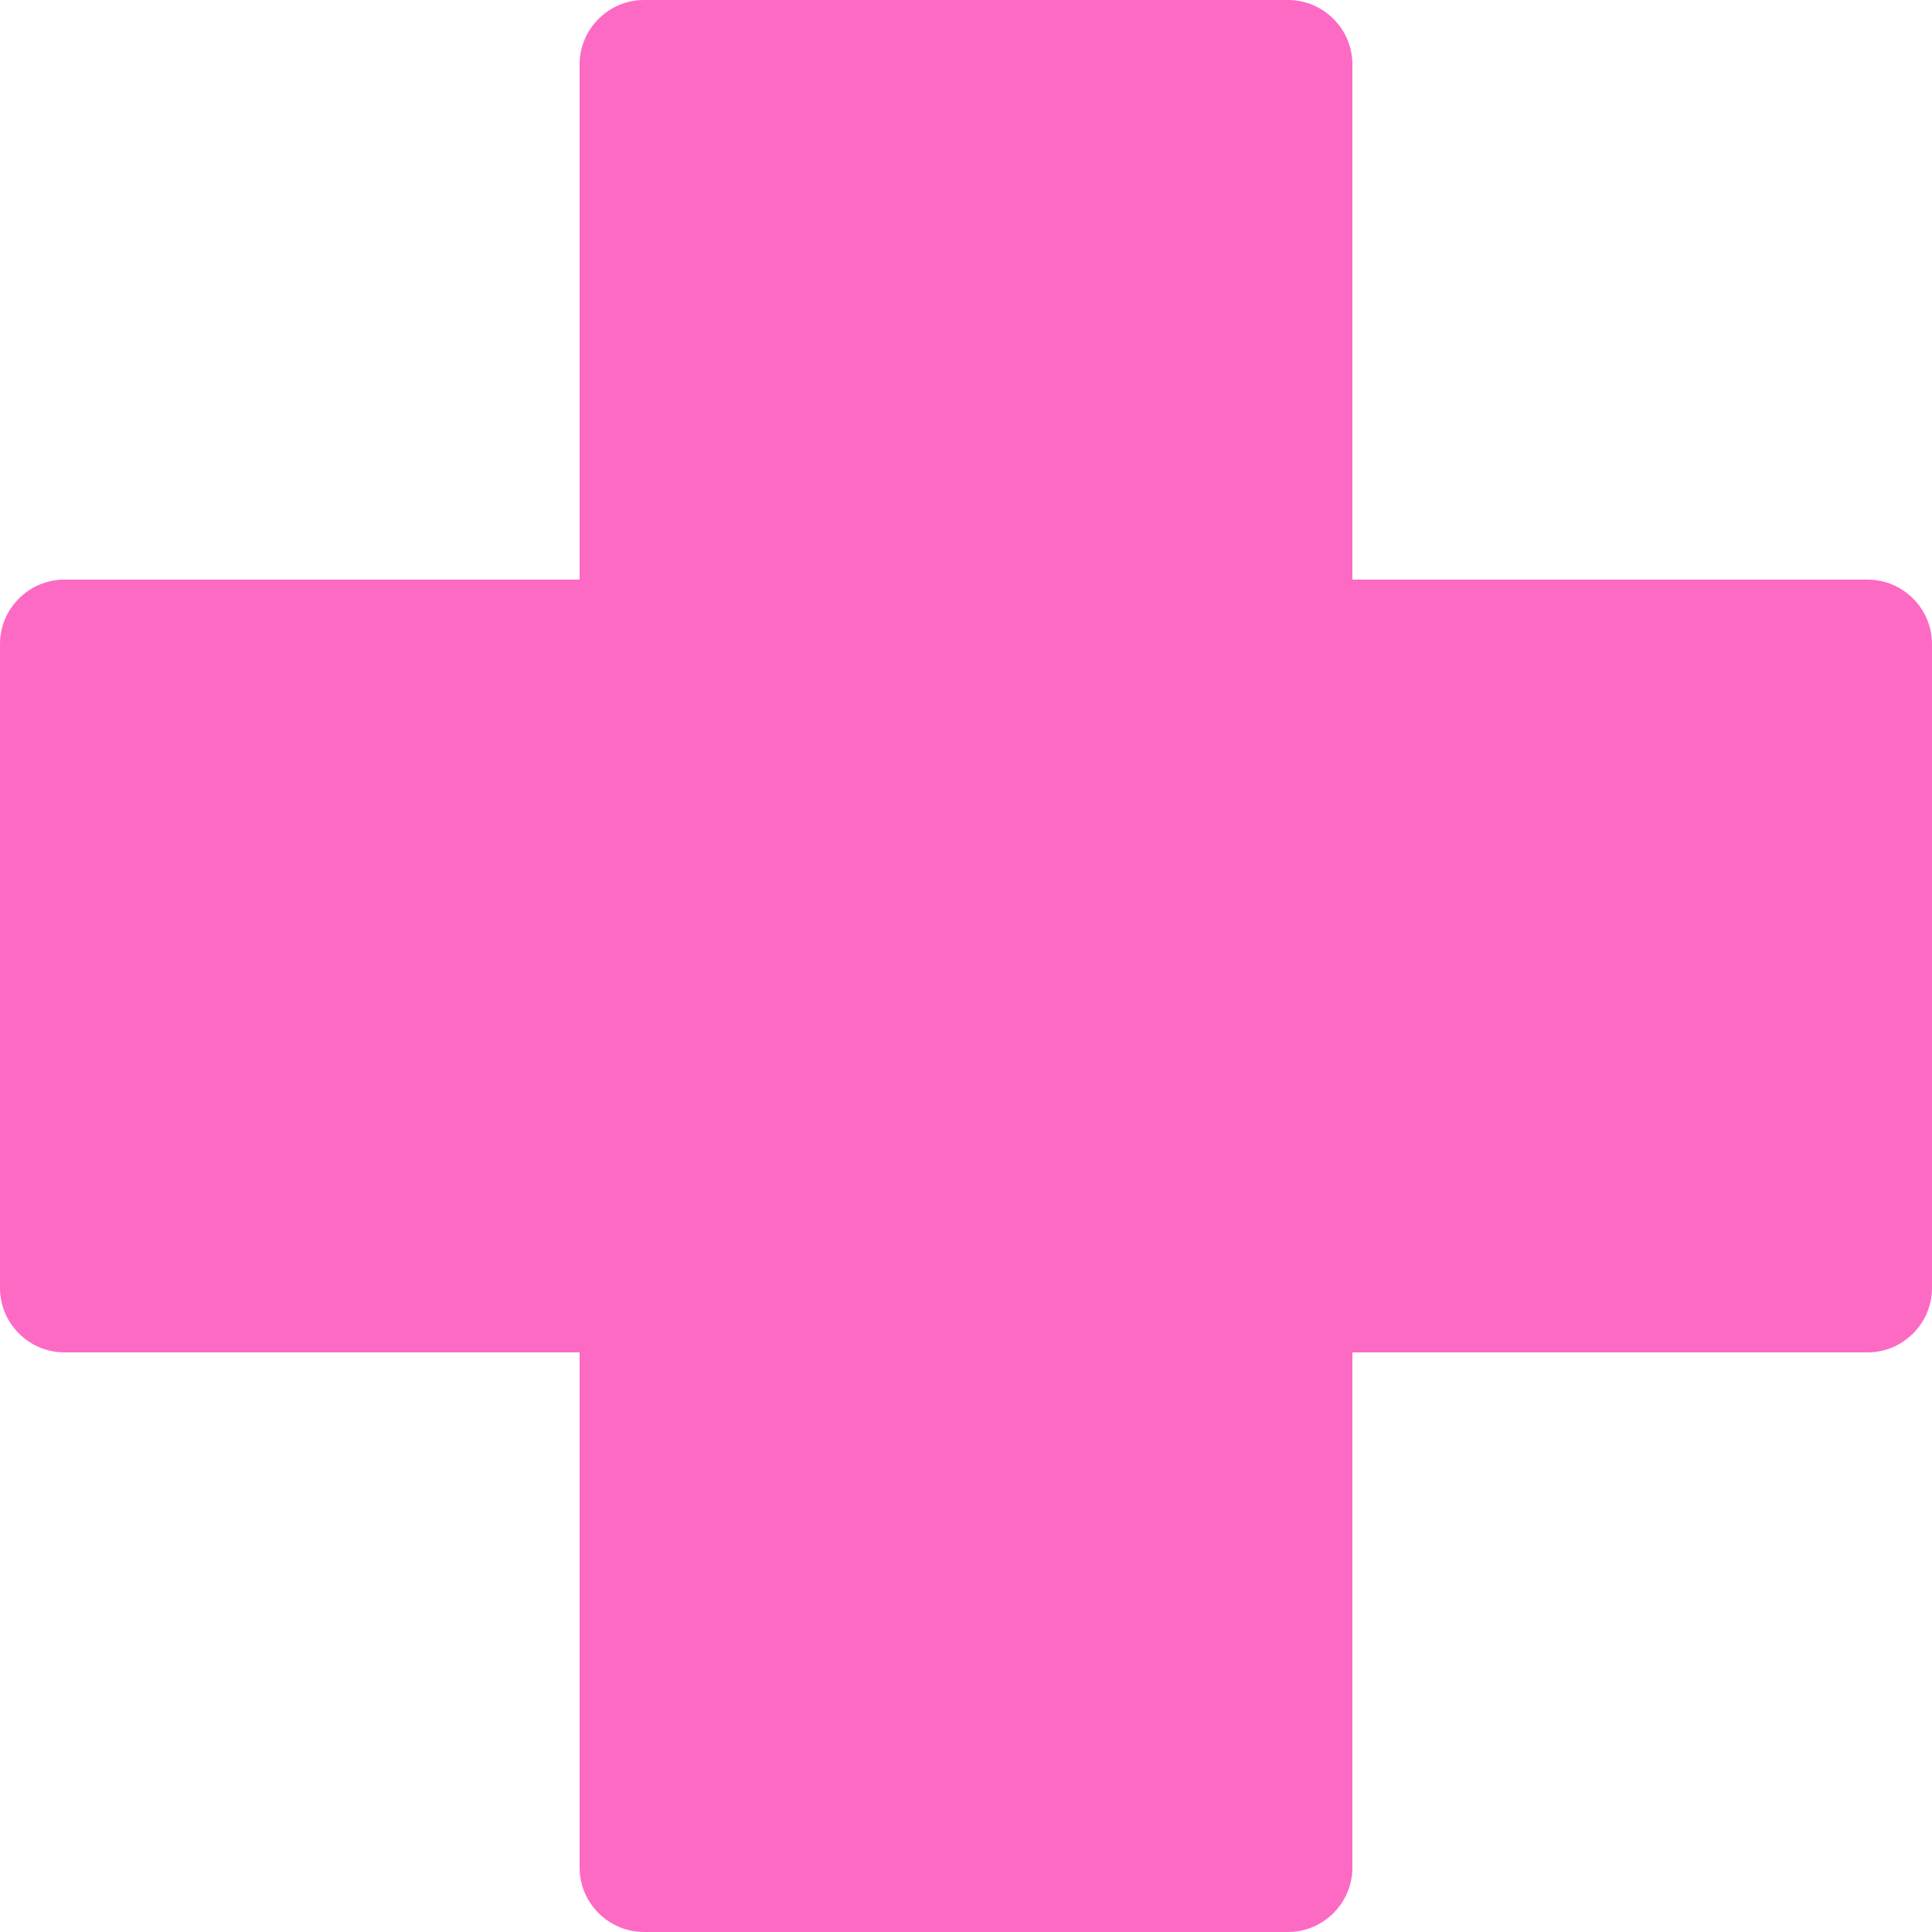 <?xml version="1.0" encoding="UTF-8" standalone="no"?><svg xmlns="http://www.w3.org/2000/svg" xmlns:xlink="http://www.w3.org/1999/xlink" fill="#fd6ac4" height="30" preserveAspectRatio="xMidYMid meet" version="1" viewBox="1.0 1.0 30.0 30.0" width="30" zoomAndPan="magnify"><g id="change1_1"><path d="M30,10h-8V2c0-0.55-0.45-1-1-1H11c-0.55,0-1,0.45-1,1v8H2c-0.55,0-1,0.45-1,1v10 c0,0.55,0.45,1,1,1h8v8c0,0.55,0.45,1,1,1h10c0.55,0,1-0.45,1-1v-8h8c0.55,0,1-0.45,1-1V11 C31,10.45,30.55,10,30,10z" fill="inherit"/></g></svg>